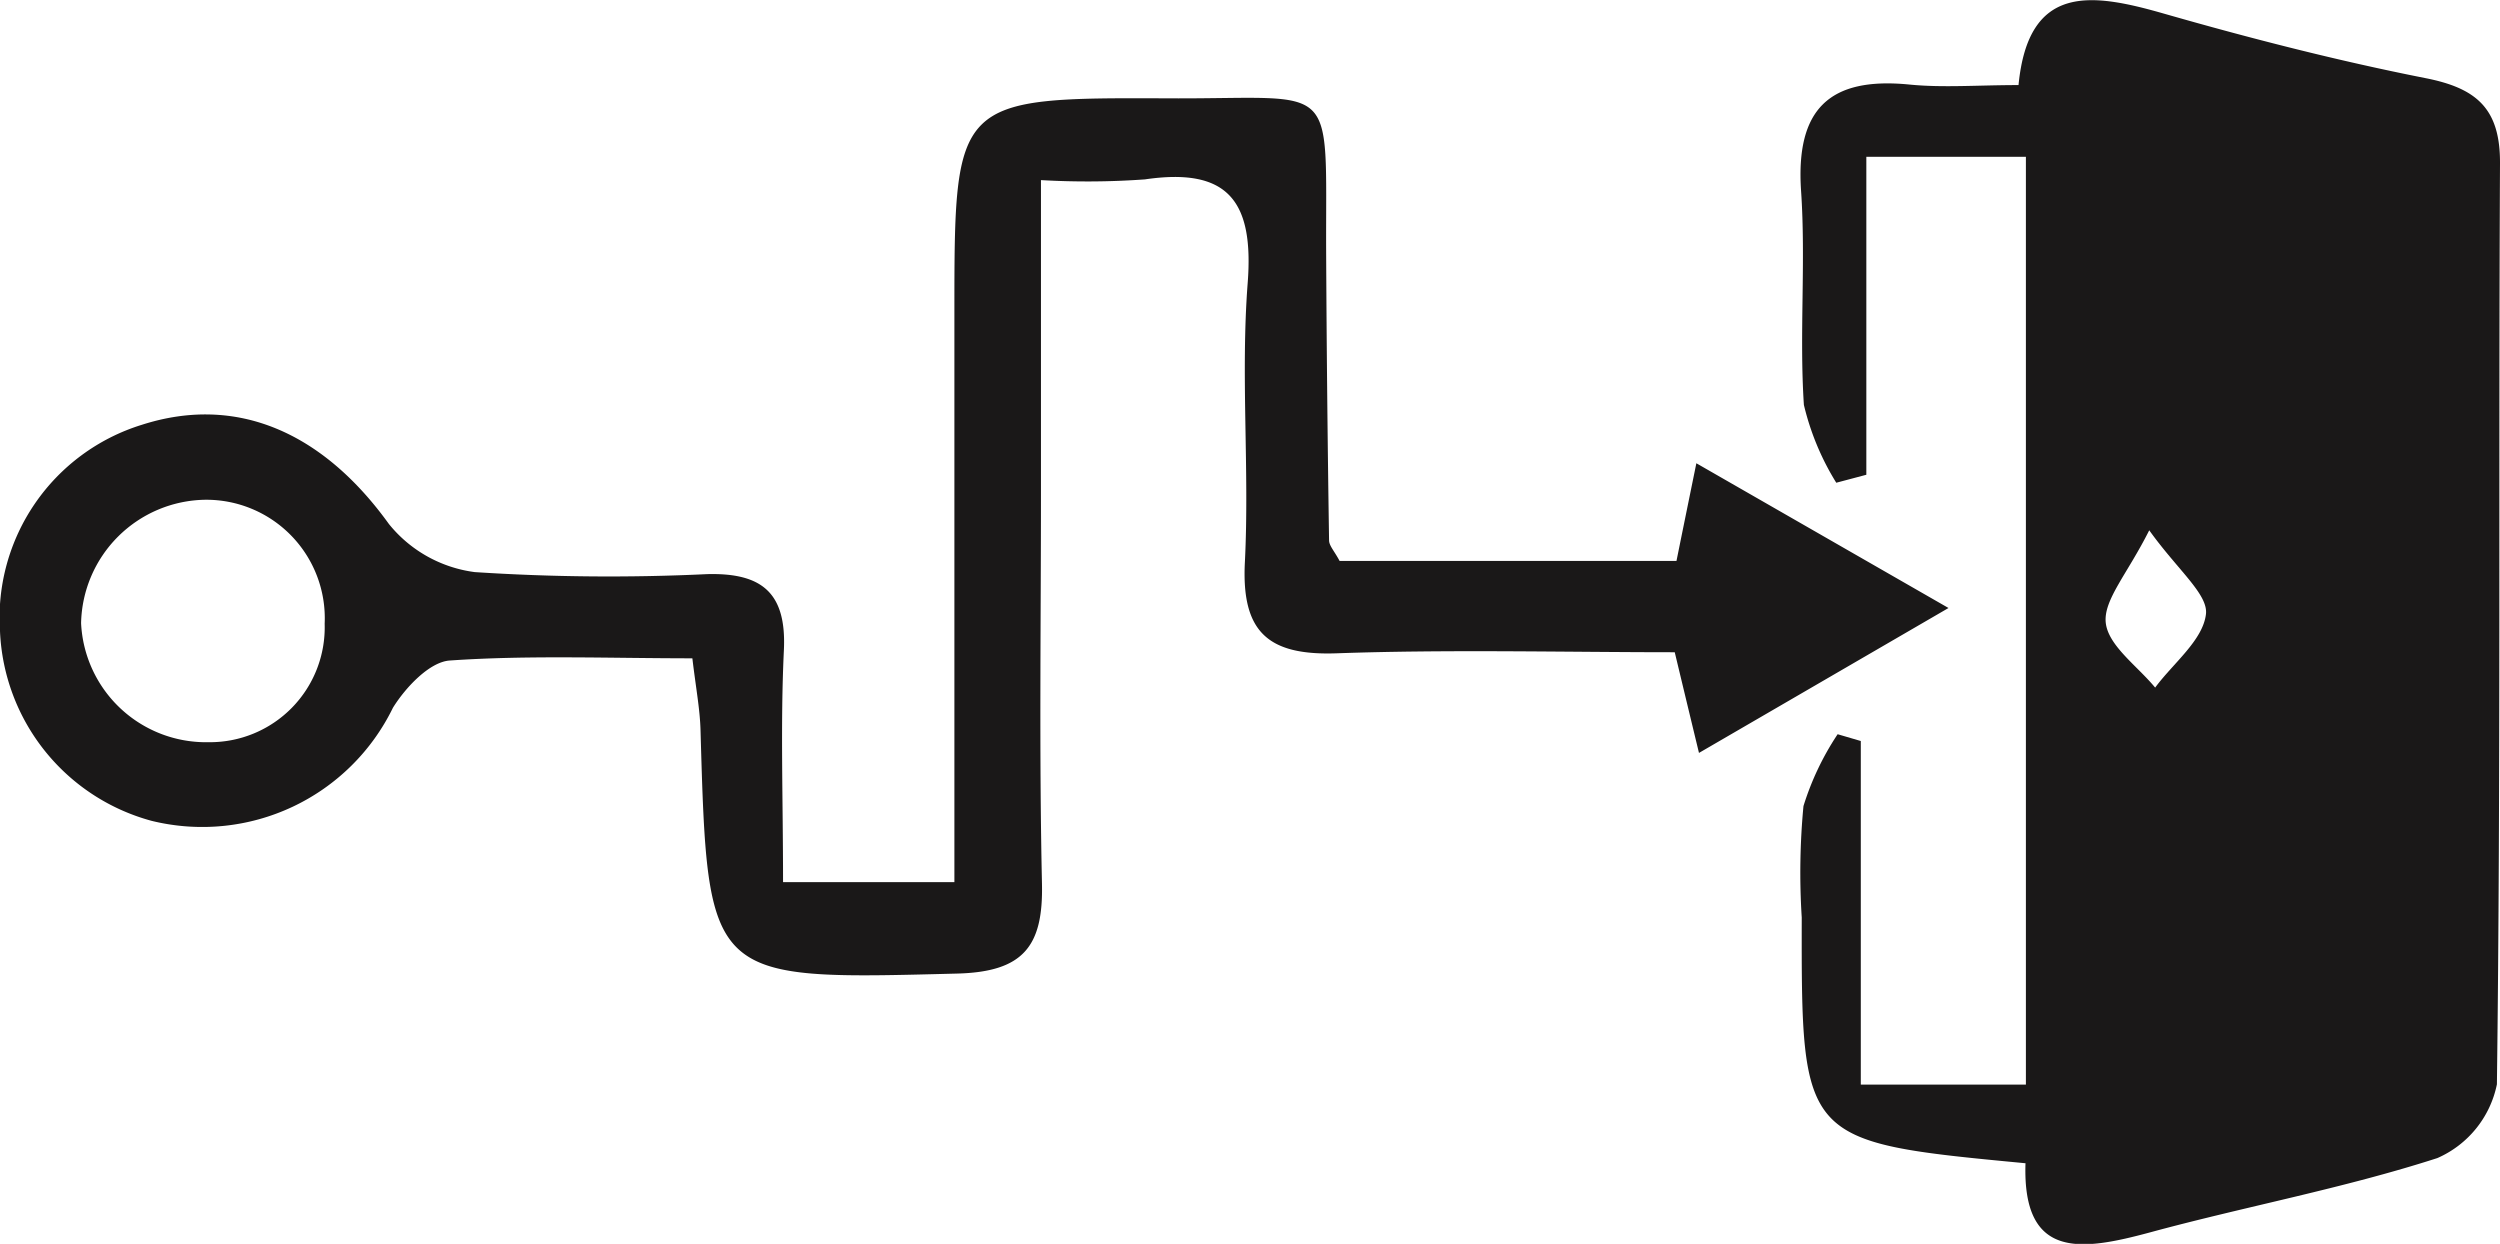 <svg xmlns="http://www.w3.org/2000/svg" xmlns:xlink="http://www.w3.org/1999/xlink" width="41.99" height="20.892" viewBox="0 0 41.99 20.892">
  <defs>
    <clipPath id="clip-path">
      <rect id="Rectangle_791" data-name="Rectangle 791" width="41.99" height="20.892" fill="none"/>
    </clipPath>
  </defs>
  <g id="Group_3738" data-name="Group 3738" transform="translate(0 0)">
    <g id="Group_3737" data-name="Group 3737" transform="translate(0 0)" clip-path="url(#clip-path)">
      <path id="Path_3364" data-name="Path 3364" d="M30.957,19.538c-3.764-.358-3.764-.358-3.759-4.128a11.9,11.9,0,0,1,.029-1.871,4.672,4.672,0,0,1,.574-1.207l.389.114v5.771h2.773V2.634h-2.68v5.34l-.505.134A4.41,4.41,0,0,1,27.234,6.8c-.078-1.193.034-2.4-.047-3.591-.093-1.373.471-1.922,1.819-1.789.566.056,1.142.009,1.833.009.166-1.71,1.223-1.55,2.443-1.2,1.449.415,2.913.791,4.391,1.083.859.169,1.257.51,1.253,1.43-.026,5.157.014,10.314-.052,15.47a1.727,1.727,0,0,1-1,1.239c-1.58.51-3.224.813-4.829,1.249-1.145.309-2.14.462-2.089-1.156M33.035,8.906c-.372.742-.776,1.177-.73,1.56s.534.724.829,1.083c.3-.408.8-.792.853-1.232.041-.335-.473-.74-.953-1.411" transform="translate(3.064 0)" fill="#1a1818"/>
      <path id="Path_3365" data-name="Path 3365" d="M13.152,14.65h2.878c0-3.227,0-6.39,0-9.551,0-3.619,0-3.629,3.633-3.613,2.838.012,2.6-.355,2.611,2.578q.012,2.424.049,4.845c0,.09.088.179.177.347h5.658c.09-.445.188-.925.334-1.641l4.235,2.431L28.536,12.48c-.135-.56-.247-1.023-.407-1.691-1.858,0-3.771-.049-5.68.018-1.149.04-1.6-.356-1.54-1.531.078-1.56-.072-3.134.047-4.688.106-1.374-.326-1.946-1.726-1.741a13.432,13.432,0,0,1-1.746.012v5.25c0,2.189-.031,4.379.017,6.568.023,1.045-.307,1.48-1.423,1.509-4.194.108-4.191.142-4.312-4.089-.01-.355-.078-.708-.137-1.206-1.393,0-2.739-.055-4.075.037-.338.023-.742.451-.954.793a3.562,3.562,0,0,1-4.053,1.9A3.45,3.45,0,0,1,0,10.435,3.392,3.392,0,0,1,2.376,6.971c1.6-.517,3.047.124,4.156,1.664a2.219,2.219,0,0,0,1.442.808,34.633,34.633,0,0,0,3.906.034c.916-.023,1.333.312,1.286,1.28-.059,1.24-.014,2.484-.014,3.894M3.441,8.228A2.117,2.117,0,0,0,1.362,10.3,2.1,2.1,0,0,0,3.5,12.3a1.929,1.929,0,0,0,1.953-1.99A1.99,1.99,0,0,0,3.441,8.228" transform="translate(0 0.166)" fill="#1a1818"/>
    </g>
  </g>
</svg>
